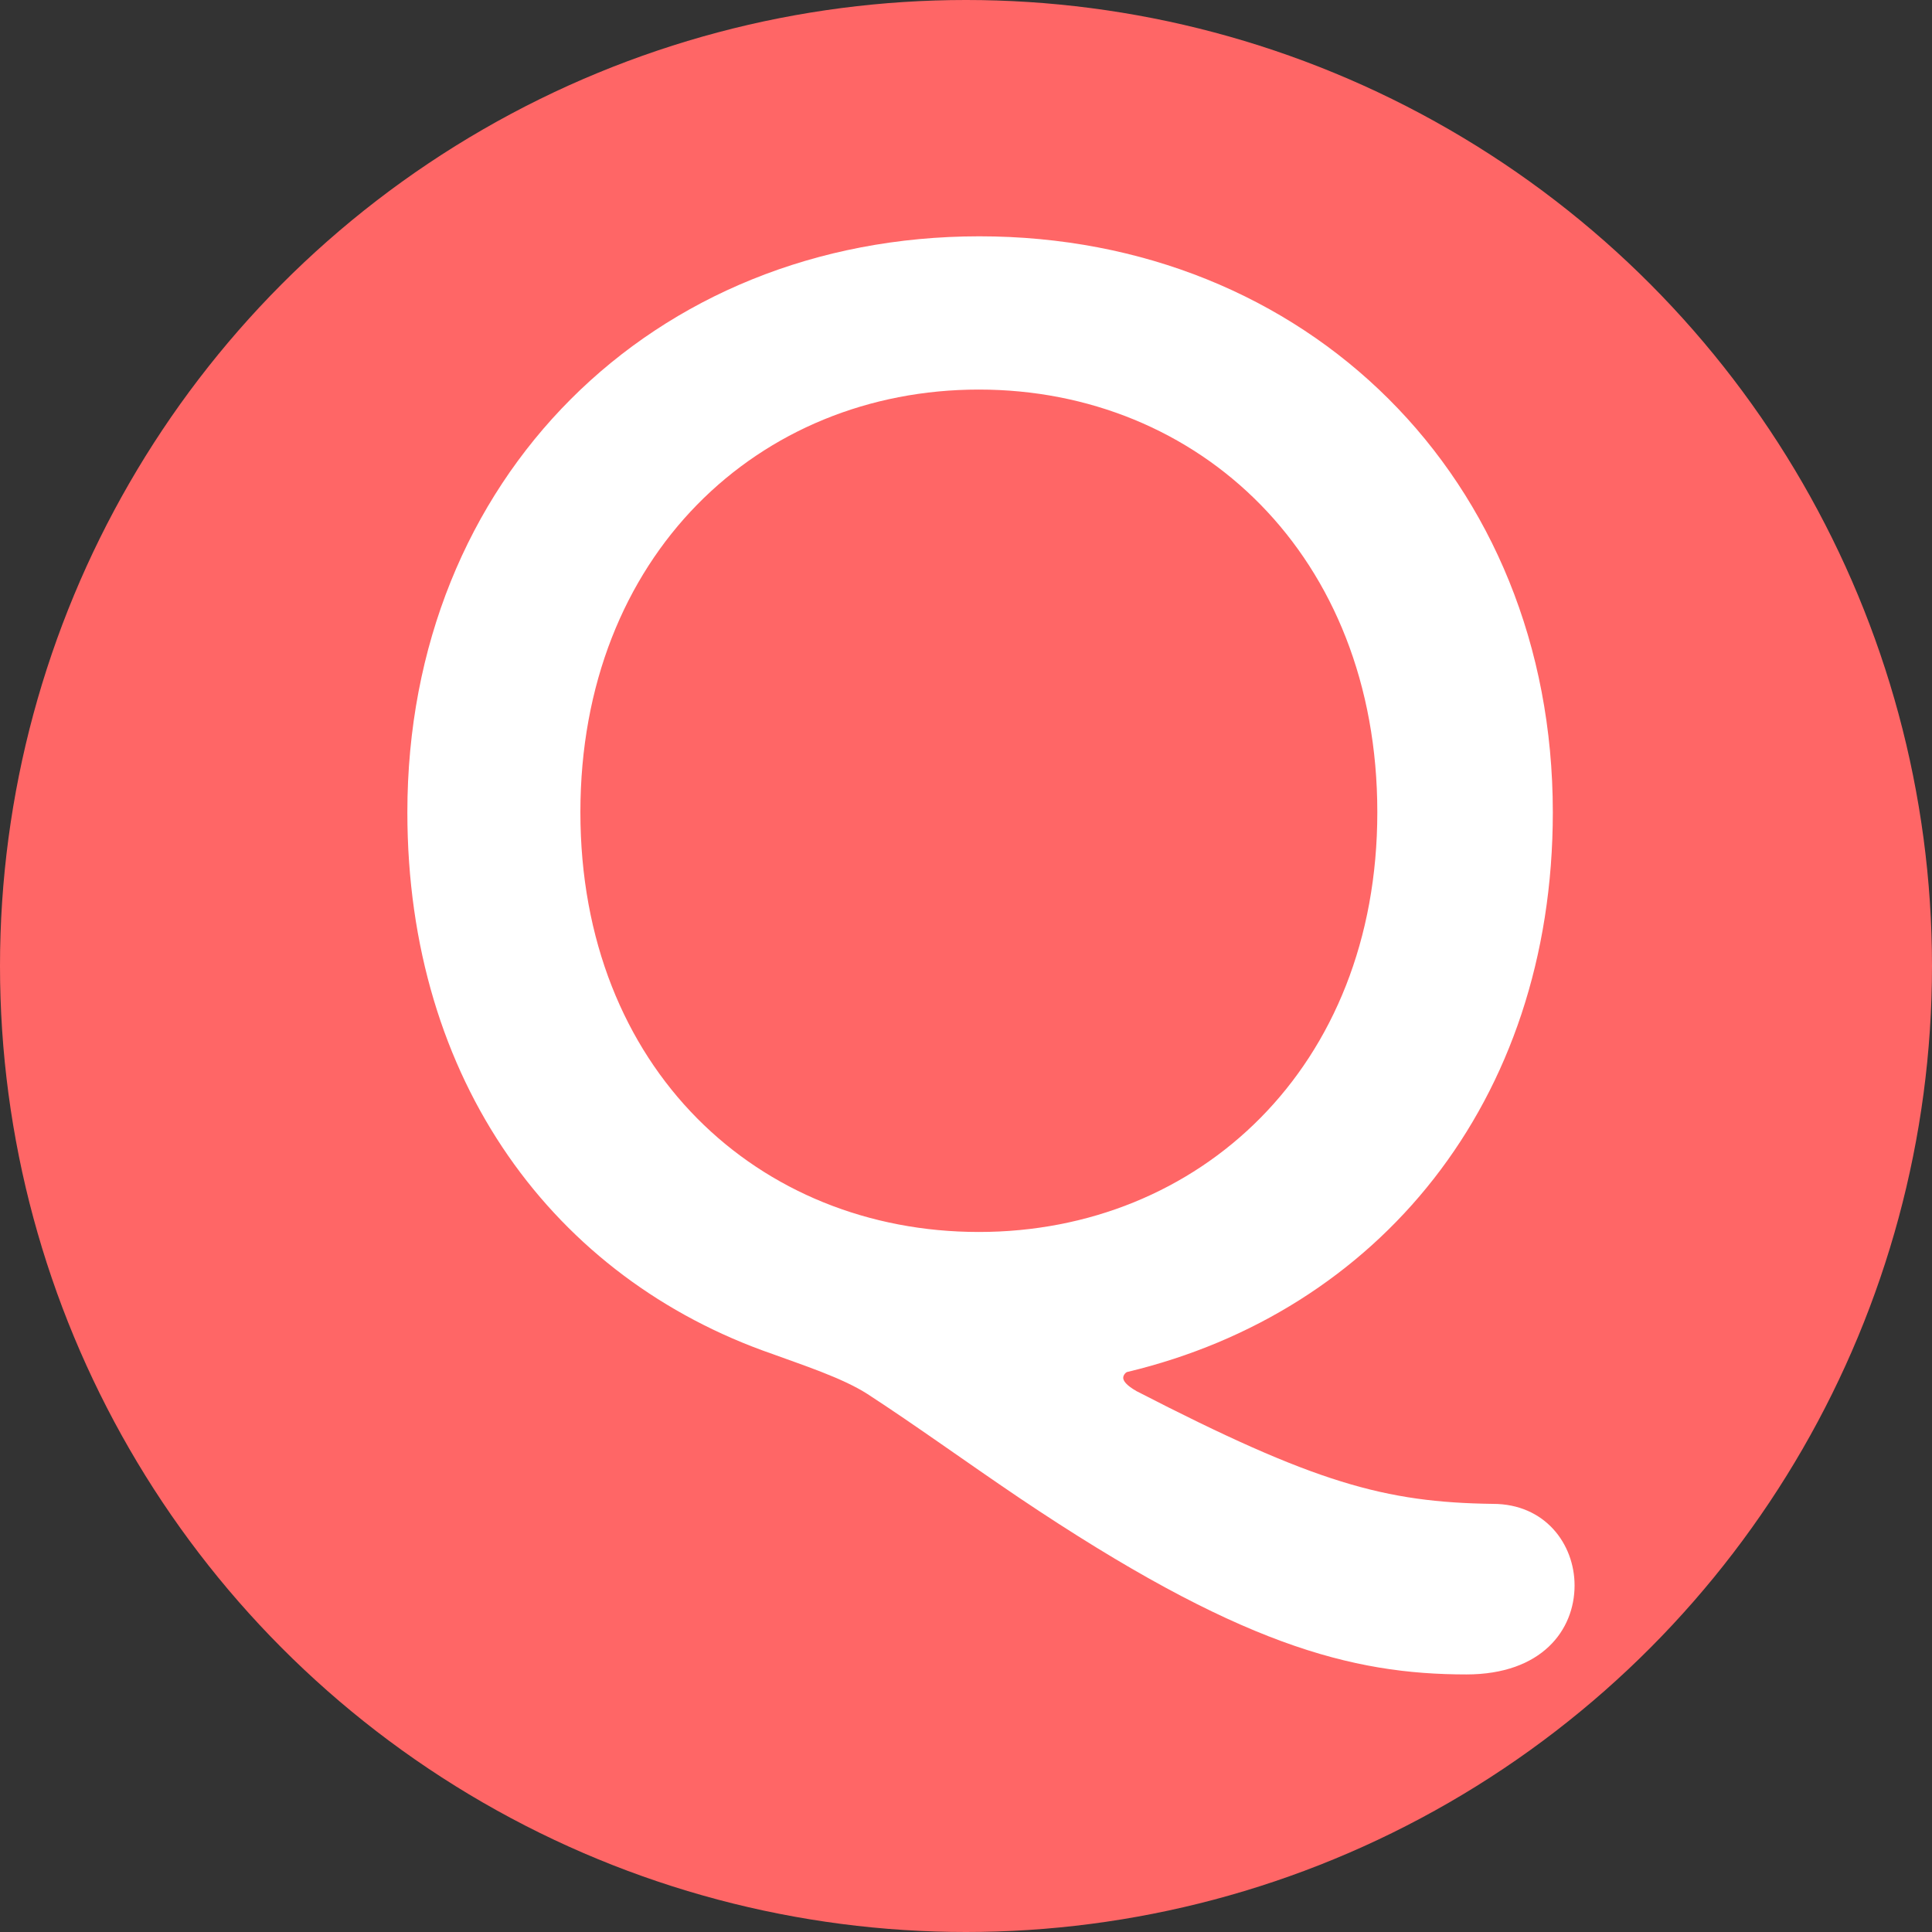 <svg xmlns="http://www.w3.org/2000/svg" id="_&#x30EC;&#x30A4;&#x30E4;&#x30FC;_1" viewBox="0 0 39.08 39.08"><rect x="0" y="0" width="39.08" height="39.08" fill="#333333" stroke="none"/><defs><style>.cls-1{fill:#fff;}.cls-2{fill:#f66;}</style></defs><g id="_&#x6955;&#x5186;&#x5F62;_1"><circle class="cls-2" cx="19.54" cy="19.54" r="19.54"></circle></g><path class="cls-1" d="M29.67,33.87c-2.34,0-4.63-.6-9.05-3.57-1.11-.75-2.1-1.47-3.07-2.1-.51-.33-1.35-.6-1.92-.81-4.42-1.53-7.39-5.52-7.39-10.96,0-6.75,4.96-11.65,11.57-11.65s11.6,4.89,11.6,11.65c0,5.88-3.55,10.11-8.6,11.32-.03,0-.09.06-.09.12s.06.15.27.27c3.61,1.86,5.02,2.25,7.21,2.28,1.05,0,1.65.81,1.65,1.65,0,.9-.66,1.8-2.19,1.8ZM27.86,16.43c0-5.19-3.61-8.55-8.06-8.55s-8.06,3.36-8.06,8.55,3.61,8.49,8.06,8.49,8.06-3.33,8.06-8.49Z"></path></svg>